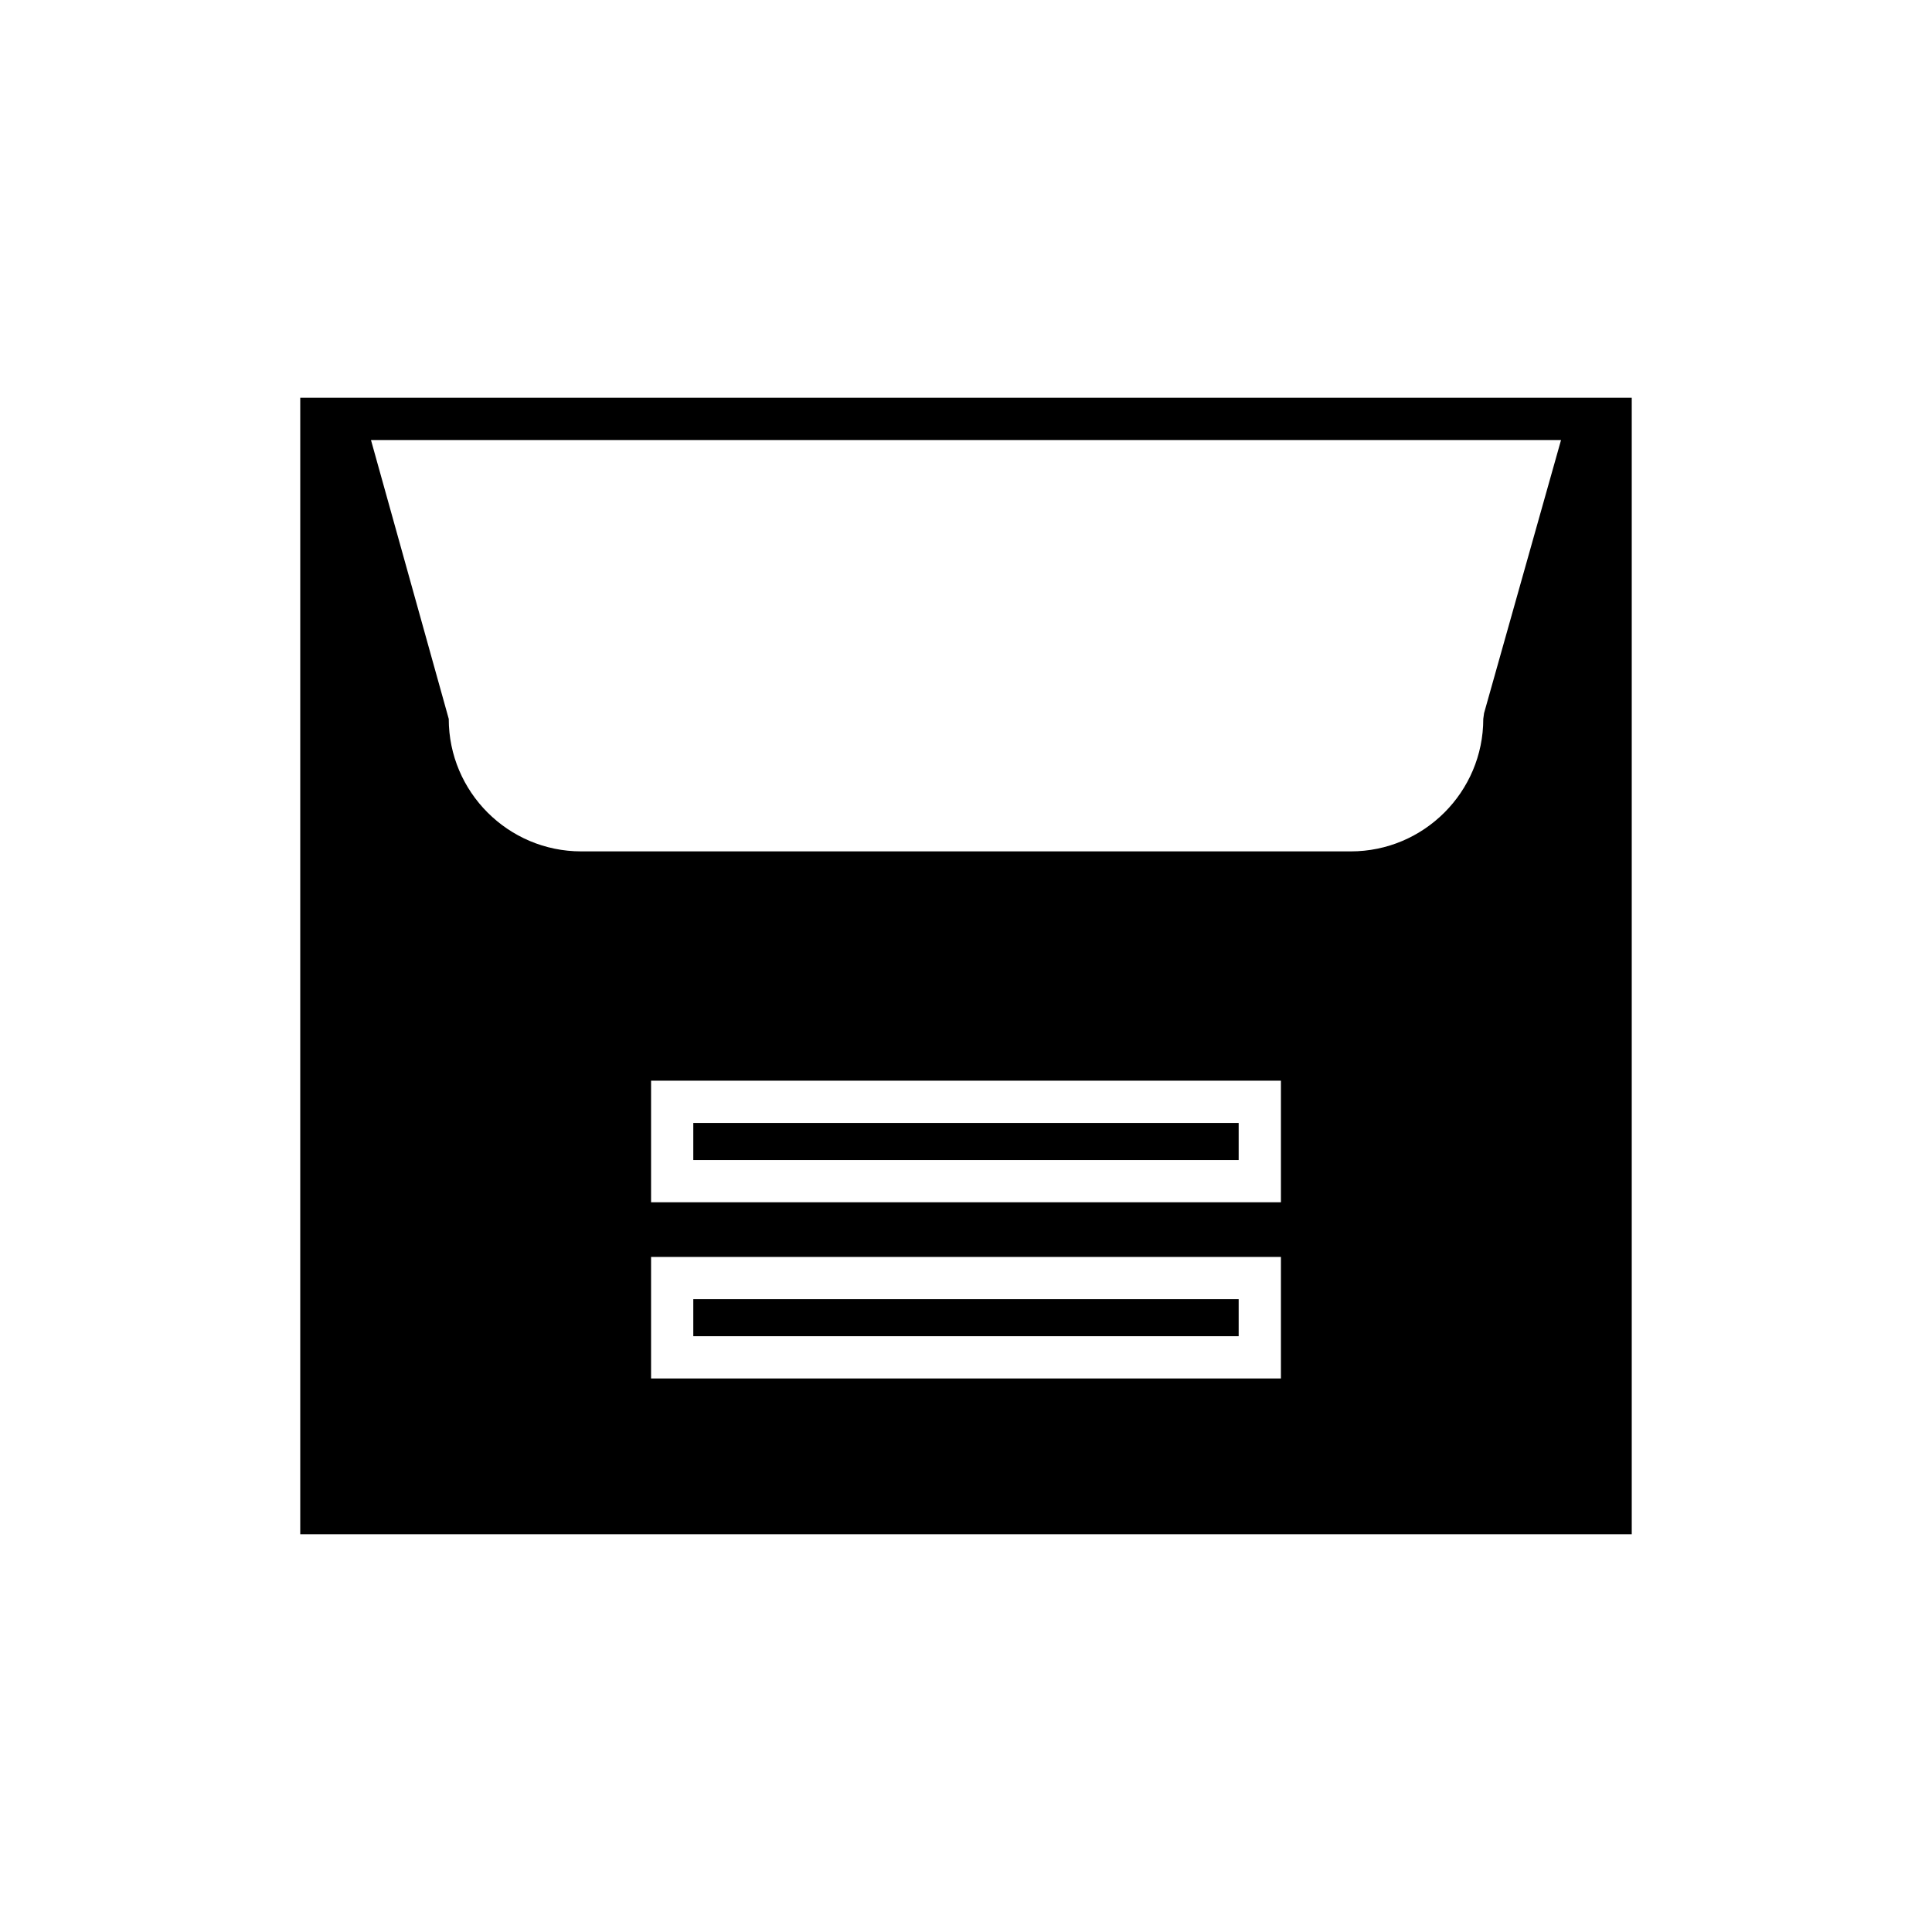 <?xml version="1.0" encoding="UTF-8"?>
<!-- Uploaded to: SVG Repo, www.svgrepo.com, Generator: SVG Repo Mixer Tools -->
<svg fill="#000000" width="800px" height="800px" version="1.1" viewBox="144 144 512 512" xmlns="http://www.w3.org/2000/svg">
 <g>
  <path d="m223.57 249.41v301.18h352.86v-301.18zm259.89 259.9h-166.92v-32.211h166.92zm0-46.699h-166.92v-32.215h166.92zm53.832-129.61-0.207 1.516c0 19.359-15.75 35.109-35.105 35.109h-203.95c-19.359 0-35.105-15.75-35.105-35.109l-20.613-73.906h315.38z"/>
  <path d="m327.73 441.59h144.53v9.824h-144.53z"/>
  <path d="m327.73 488.29h144.53v9.82h-144.53z"/>
 </g>
</svg>